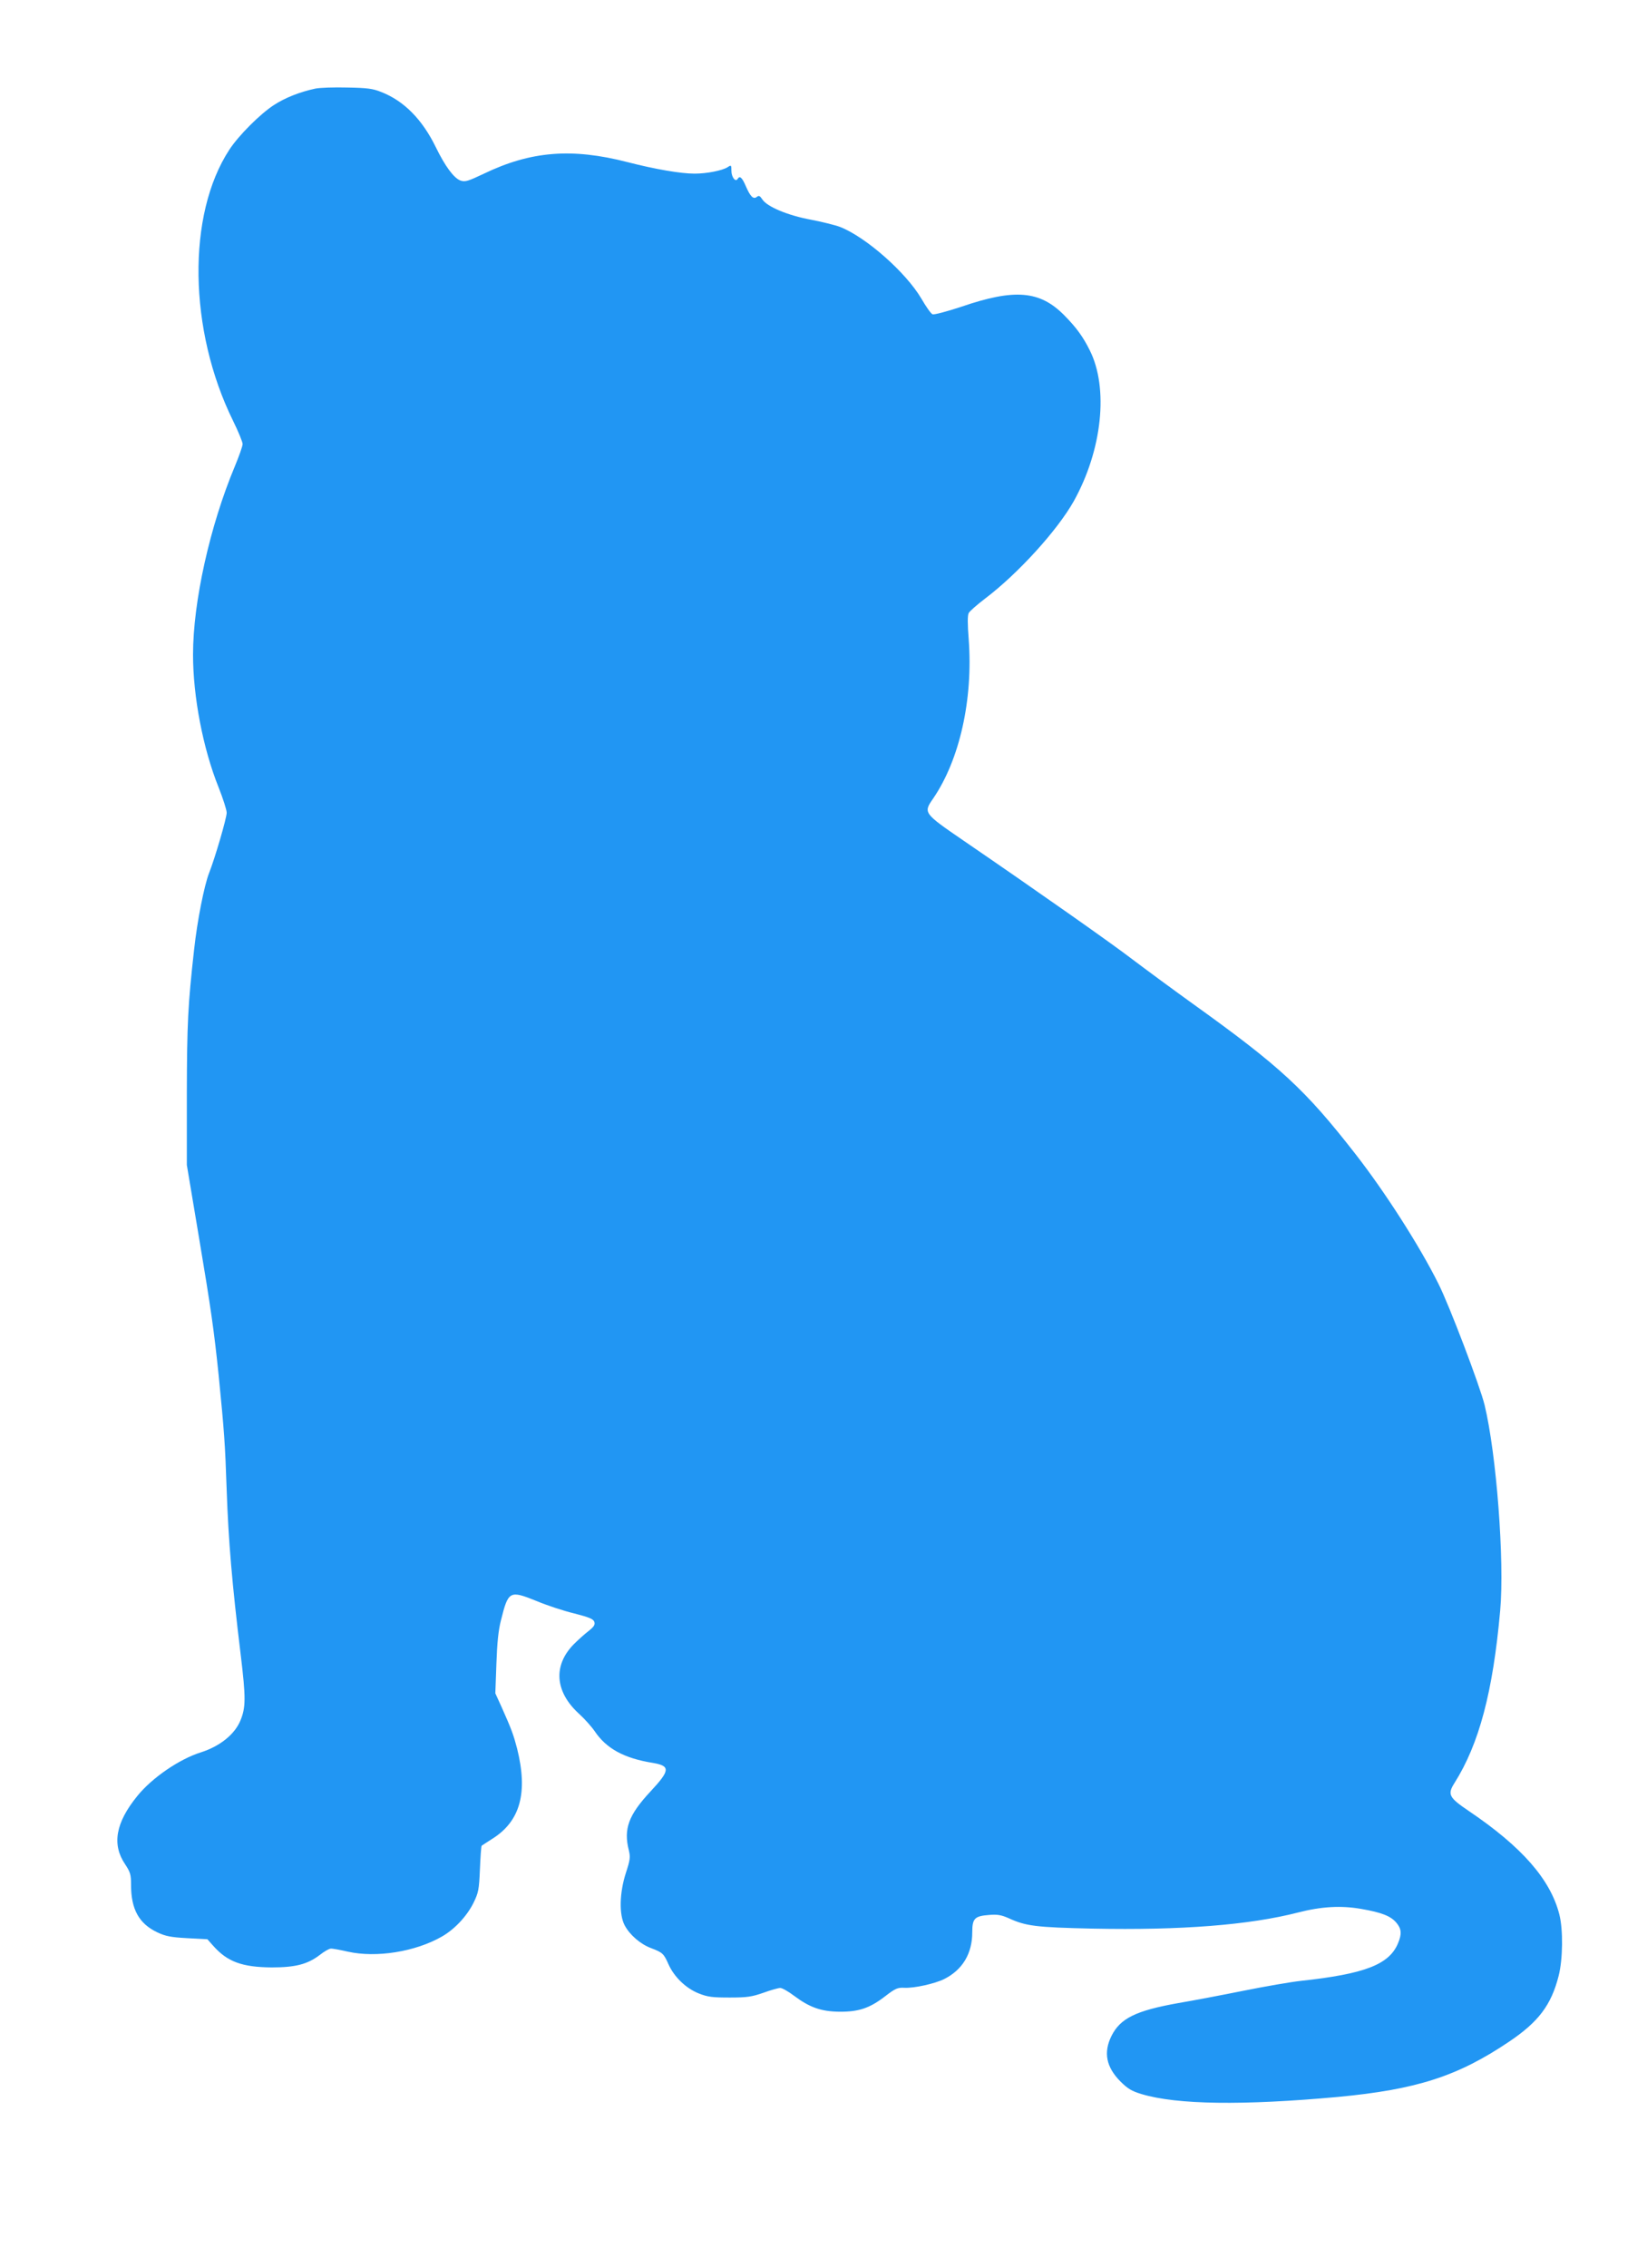 <?xml version="1.0" standalone="no"?>
<!DOCTYPE svg PUBLIC "-//W3C//DTD SVG 20010904//EN"
 "http://www.w3.org/TR/2001/REC-SVG-20010904/DTD/svg10.dtd">
<svg version="1.0" xmlns="http://www.w3.org/2000/svg"
 width="930pt" height="1280pt" viewBox="0 0 930 1280"
 preserveAspectRatio="xMidYMid meet">
<g transform="translate(0,1280) scale(0.1,-0.1)"
fill="#2196f3" stroke="none">
<path d="M1781 12300 c-85 -18 -170 -51 -233 -92 -78 -50 -201 -173 -253 -253
-240 -366 -231 -1019 21 -1530 30 -61 54 -120 54 -131 0 -12 -20 -68 -44 -126
-141 -337 -236 -764 -236 -1063 0 -236 56 -529 144 -748 25 -63 46 -128 46
-144 0 -30 -66 -256 -100 -342 -27 -70 -66 -266 -84 -431 -35 -313 -40 -415
-41 -810 l0 -405 67 -400 c70 -416 87 -538 113 -790 31 -315 36 -378 45 -645
10 -287 30 -525 79 -928 30 -248 29 -299 -2 -374 -33 -78 -116 -144 -222 -178
-122 -38 -277 -144 -360 -247 -122 -150 -144 -273 -69 -384 30 -46 34 -58 34
-118 0 -137 45 -218 148 -267 47 -22 76 -28 170 -33 l113 -6 32 -36 c80 -91
164 -122 332 -123 131 0 200 17 269 69 25 20 54 37 64 37 9 1 52 -7 96 -17
160 -36 381 -1 531 85 72 41 141 115 178 189 29 59 32 75 37 192 3 70 7 129
10 132 3 2 30 20 60 39 158 99 202 260 140 509 -21 80 -31 107 -87 233 l-36
79 6 166 c4 117 11 190 26 247 41 165 49 169 198 109 59 -25 156 -57 215 -71
86 -22 109 -32 114 -48 5 -16 -2 -27 -32 -51 -21 -16 -59 -50 -83 -74 -119
-120 -108 -269 28 -393 32 -29 72 -74 89 -99 66 -98 166 -153 330 -179 98 -17
96 -42 -14 -160 -125 -134 -154 -212 -123 -334 9 -38 7 -54 -17 -127 -36 -112
-39 -234 -7 -295 29 -55 90 -107 149 -129 66 -25 72 -31 99 -92 32 -71 98
-135 171 -164 50 -20 77 -23 174 -23 99 0 125 4 191 27 41 15 84 27 95 27 11
0 46 -20 79 -45 87 -65 152 -88 255 -89 109 -1 171 20 258 87 57 44 71 50 108
48 56 -3 172 23 225 49 104 52 159 144 159 264 0 78 13 92 95 98 47 4 69 0
110 -18 98 -45 154 -52 475 -59 500 -10 884 20 1160 91 133 34 243 40 357 20
115 -20 166 -40 198 -78 29 -34 31 -64 9 -116 -50 -120 -188 -173 -549 -212
-55 -6 -201 -31 -325 -56 -124 -25 -288 -56 -365 -69 -241 -43 -329 -86 -379
-186 -46 -93 -30 -175 50 -256 42 -42 64 -55 120 -72 200 -60 573 -65 1109
-16 444 42 675 116 965 311 167 112 239 207 281 372 24 94 26 261 4 347 -50
197 -211 381 -510 583 -114 77 -123 94 -82 159 139 220 217 514 258 973 25
280 -21 883 -88 1160 -25 104 -200 565 -261 685 -106 213 -301 517 -467 730
-285 366 -426 496 -920 850 -121 87 -274 200 -340 250 -116 89 -531 381 -952
669 -229 157 -230 158 -174 239 150 219 226 560 201 897 -7 89 -7 137 0 150 6
11 47 47 93 82 186 141 407 384 500 549 161 289 198 639 90 853 -38 76 -75
127 -143 196 -138 140 -280 152 -581 49 -81 -27 -154 -46 -163 -43 -9 3 -37
43 -63 88 -87 148 -312 347 -459 405 -29 11 -103 29 -165 41 -130 24 -247 73
-274 114 -14 21 -20 24 -31 15 -20 -16 -37 1 -63 61 -21 49 -34 60 -46 40 -12
-20 -35 11 -35 46 0 33 -1 34 -22 20 -31 -19 -117 -36 -186 -36 -79 0 -223 25
-379 65 -314 81 -546 62 -810 -65 -91 -43 -106 -48 -133 -39 -37 14 -86 79
-140 190 -76 155 -179 260 -308 310 -47 19 -79 23 -192 25 -74 2 -155 -1 -179
-6z"/>
</g>
</svg>

